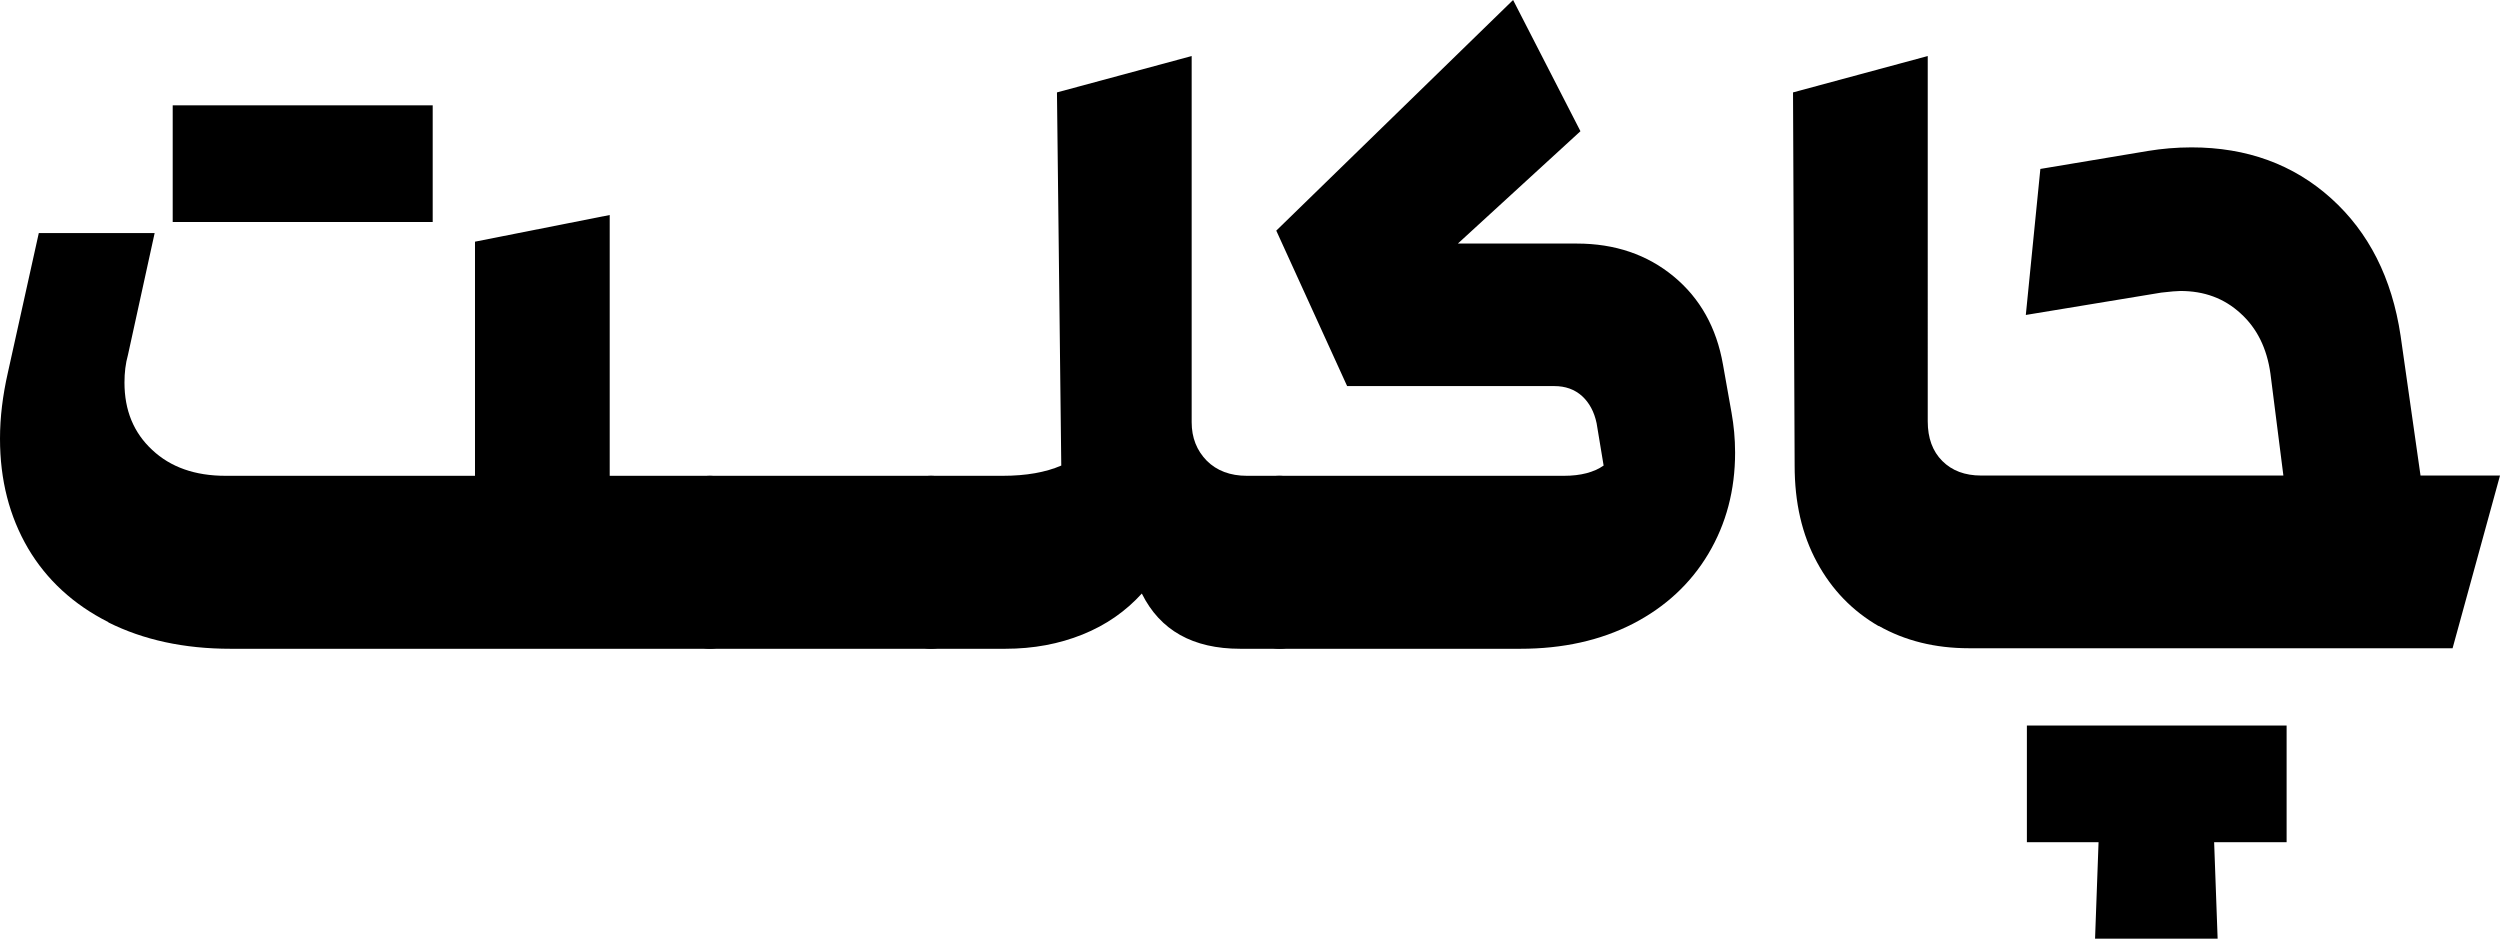 <?xml version="1.0" encoding="UTF-8"?>
<svg id="Layer_2" data-name="Layer 2" xmlns="http://www.w3.org/2000/svg" viewBox="0 0 92.79 34.84">
  <defs>
    <style>
      .cls-1 {
        fill:rgb(0, 0, 0);
      }
    </style>
  </defs>
  <g id="Layer_1-2" data-name="Layer 1">
    <g>
      <path class="cls-1" d="M4.02,23.09c-1.29-.65-2.29-1.57-2.98-2.74-.69-1.18-1.04-2.53-1.04-4.07,0-.79,.1-1.6,.29-2.44l1.15-5.19H5.74l-.99,4.52c-.09,.32-.13,.66-.13,1.03,0,1.03,.34,1.86,1.03,2.5,.68,.64,1.59,.96,2.72,.96h9.26V8.97l5-.99v9.68h3.72c.47,0,.88,.32,1.22,.95,.34,.63,.51,1.38,.51,2.26s-.17,1.63-.51,2.26c-.34,.63-.75,.95-1.22,.95H8.56c-1.73,0-3.24-.33-4.54-.98ZM6.41,3.91h9.65v4.33H6.41V3.91Z"/>
      <path class="cls-1" d="M25.13,23.13c-.34-.63-.51-1.38-.51-2.26s.17-1.63,.51-2.26,.75-.95,1.22-.95h8.21c.47,0,.88,.32,1.22,.95s.51,1.38,.51,2.26-.17,1.63-.51,2.26-.75,.95-1.22,.95h-8.21c-.47,0-.88-.32-1.22-.95Z"/>
      <path class="cls-1" d="M33.33,18.61c.34-.63,.75-.95,1.22-.95h2.66c.88,0,1.6-.13,2.18-.38l-.16-13.85,5-1.35V15.67c0,.58,.19,1.05,.56,1.43,.37,.37,.87,.56,1.49,.56h1.22c.47,0,.87,.32,1.2,.95,.33,.63,.5,1.38,.5,2.26s-.17,1.63-.5,2.26c-.33,.63-.73,.95-1.2,.95h-1.47c-1.75,0-2.97-.68-3.65-2.05-.6,.66-1.33,1.17-2.2,1.52-.87,.35-1.82,.53-2.87,.53h-2.76c-.47,0-.88-.32-1.22-.95s-.51-1.38-.51-2.26,.17-1.63,.51-2.26Z"/>
      <path class="cls-1" d="M46.25,23.13c-.34-.63-.51-1.38-.51-2.26s.17-1.63,.51-2.26,.75-.95,1.22-.95h10.58c.62,0,1.11-.13,1.47-.38l-.26-1.57c-.09-.43-.27-.76-.54-1.01-.28-.25-.62-.37-1.03-.37h-7.69l-2.63-5.77L56.16,0l2.5,4.87-4.55,4.17h4.42c1.41,0,2.61,.41,3.59,1.22,.98,.81,1.59,1.9,1.83,3.27l.32,1.8c.08,.45,.13,.94,.13,1.47,0,1.39-.33,2.64-.99,3.75-.66,1.11-1.6,1.98-2.8,2.6-1.21,.62-2.6,.93-4.18,.93h-8.94c-.47,0-.88-.32-1.22-.95Z"/>
      <path class="cls-1" d="M69.73,23.24c-.97-.56-1.74-1.35-2.29-2.37-.56-1.03-.83-2.22-.83-3.59l-.06-13.85,5-1.35V15.64c0,.62,.18,1.11,.54,1.47s.84,.54,1.44,.54h11.22l-.48-3.78c-.13-.94-.5-1.69-1.11-2.24-.61-.56-1.35-.83-2.23-.83-.13,0-.36,.02-.71,.06l-5.03,.83,.54-5.42,4.01-.67c.49-.08,1.03-.13,1.6-.13,2.05,0,3.78,.63,5.18,1.89s2.26,2.96,2.58,5.1l.74,5.19h2.95l-1.76,6.41h-17.95c-1.26,0-2.38-.28-3.35-.83Zm15.14,3.69v4.33h-2.69l.13,3.59h-4.55l.13-3.59h-2.66v-4.33h9.65Z"/>
    </g>
  </g>
</svg>